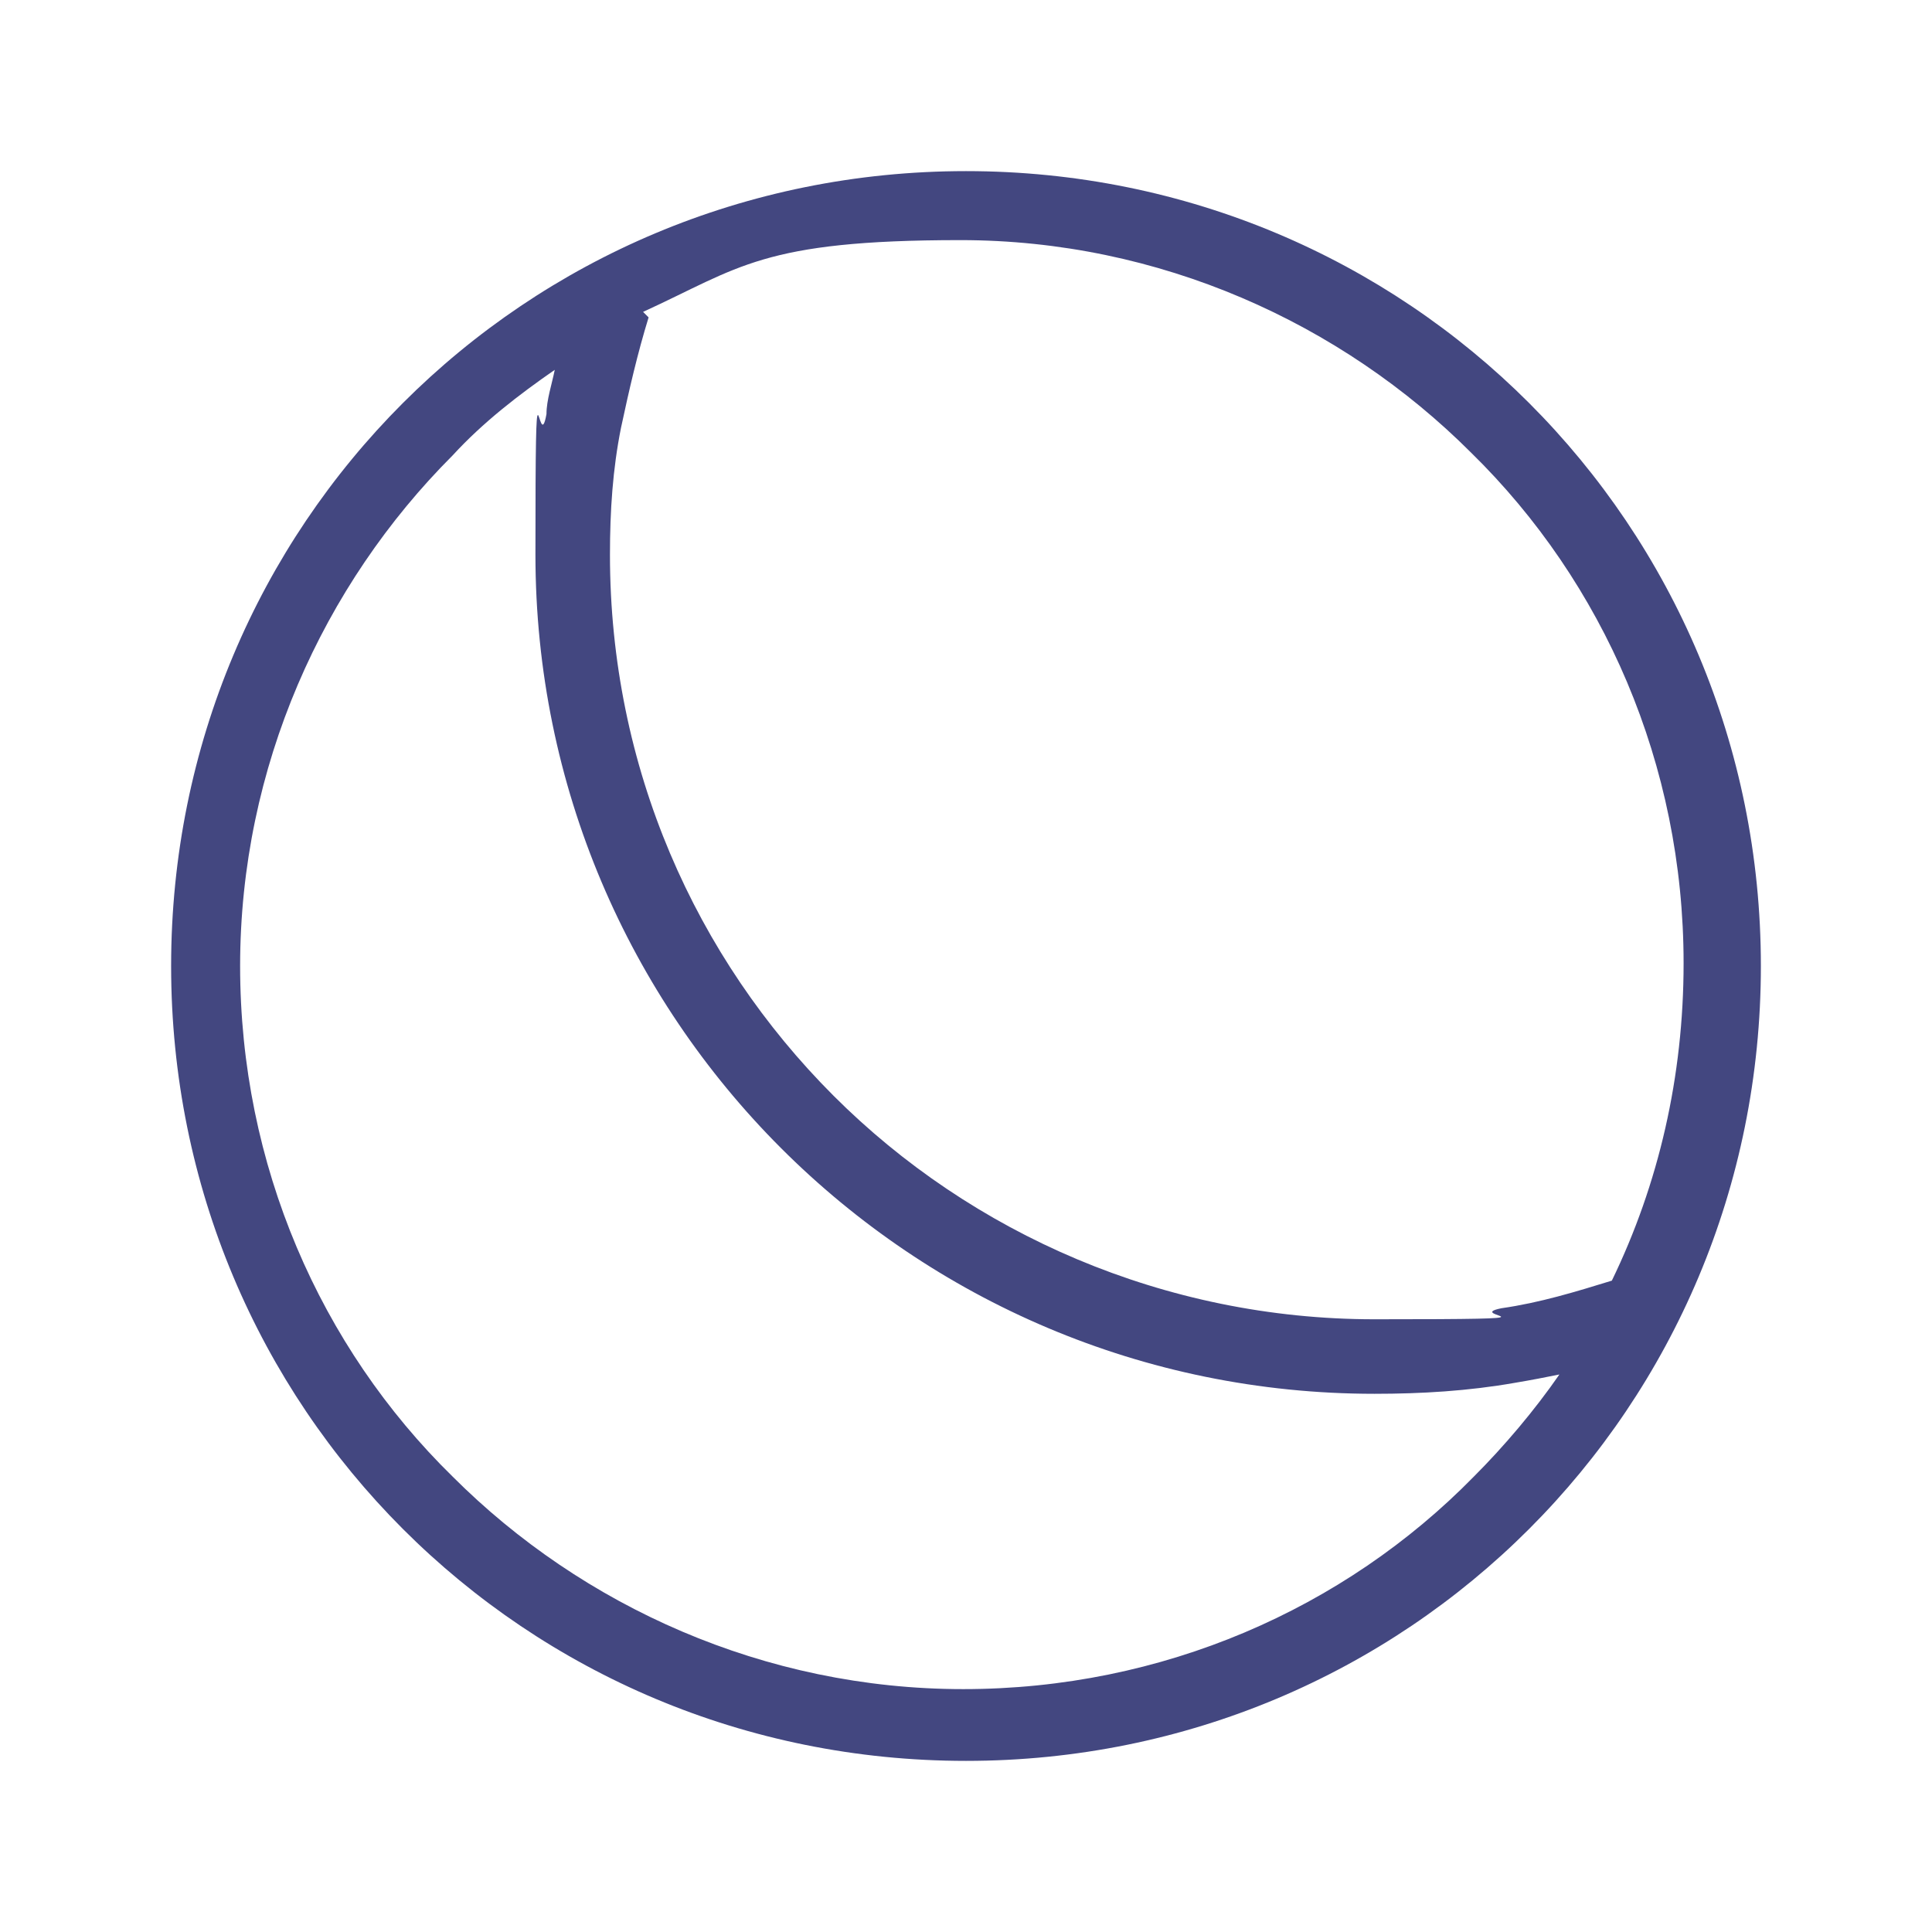<svg viewBox="0 0 70 70" version="1.1" xmlns="http://www.w3.org/2000/svg">
  <defs>
    <style>
      .cls-1 {
        fill: #434780;
      }
    </style>
  </defs>
  
  <g>
    <g id="Layer_1">
      <path d="M35,6.2c8,0,15.2,3.2,20.4,8.4,5.2,5.2,8.4,12.4,8.4,20.4s-3.2,15.2-8.4,20.4c-5.2,5.2-12.4,8.4-20.4,8.4s-15.2-3.2-20.4-8.4c-5.2-5.2-8.4-12.4-8.4-20.4s3.2-15.2,8.4-20.4c5.2-5.2,12.4-8.4,20.4-8.4h0ZM56.5,49.8c-.5.1-1,.2-1.6.3-1.7.3-3.4.4-5.1.4-8.4,0-16-3.4-21.5-8.9-5.5-5.5-8.9-13.1-8.9-21.5s.1-3.4.4-5.1c0-.5.2-1.1.3-1.6-1.3.9-2.6,1.9-3.7,3.1-4.7,4.7-7.7,11.3-7.7,18.5s2.9,13.8,7.7,18.5c4.7,4.7,11.3,7.7,18.5,7.7s13.8-2.9,18.5-7.7c1.1-1.1,2.2-2.4,3.1-3.7h0ZM23.5,11.5c-.4,1.3-.7,2.6-1,4-.3,1.5-.4,3-.4,4.6,0,7.7,3.1,14.6,8.1,19.6,5,5,12,8.1,19.6,8.1s3.1-.1,4.6-.4c1.4-.2,2.7-.6,4-1,1.7-3.5,2.6-7.4,2.6-11.5,0-7.2-2.9-13.8-7.7-18.5-4.7-4.7-11.3-7.7-18.5-7.7s-8,1-11.5,2.6Z" class="cls-1"></path>
    </g>
  </g>
</svg>